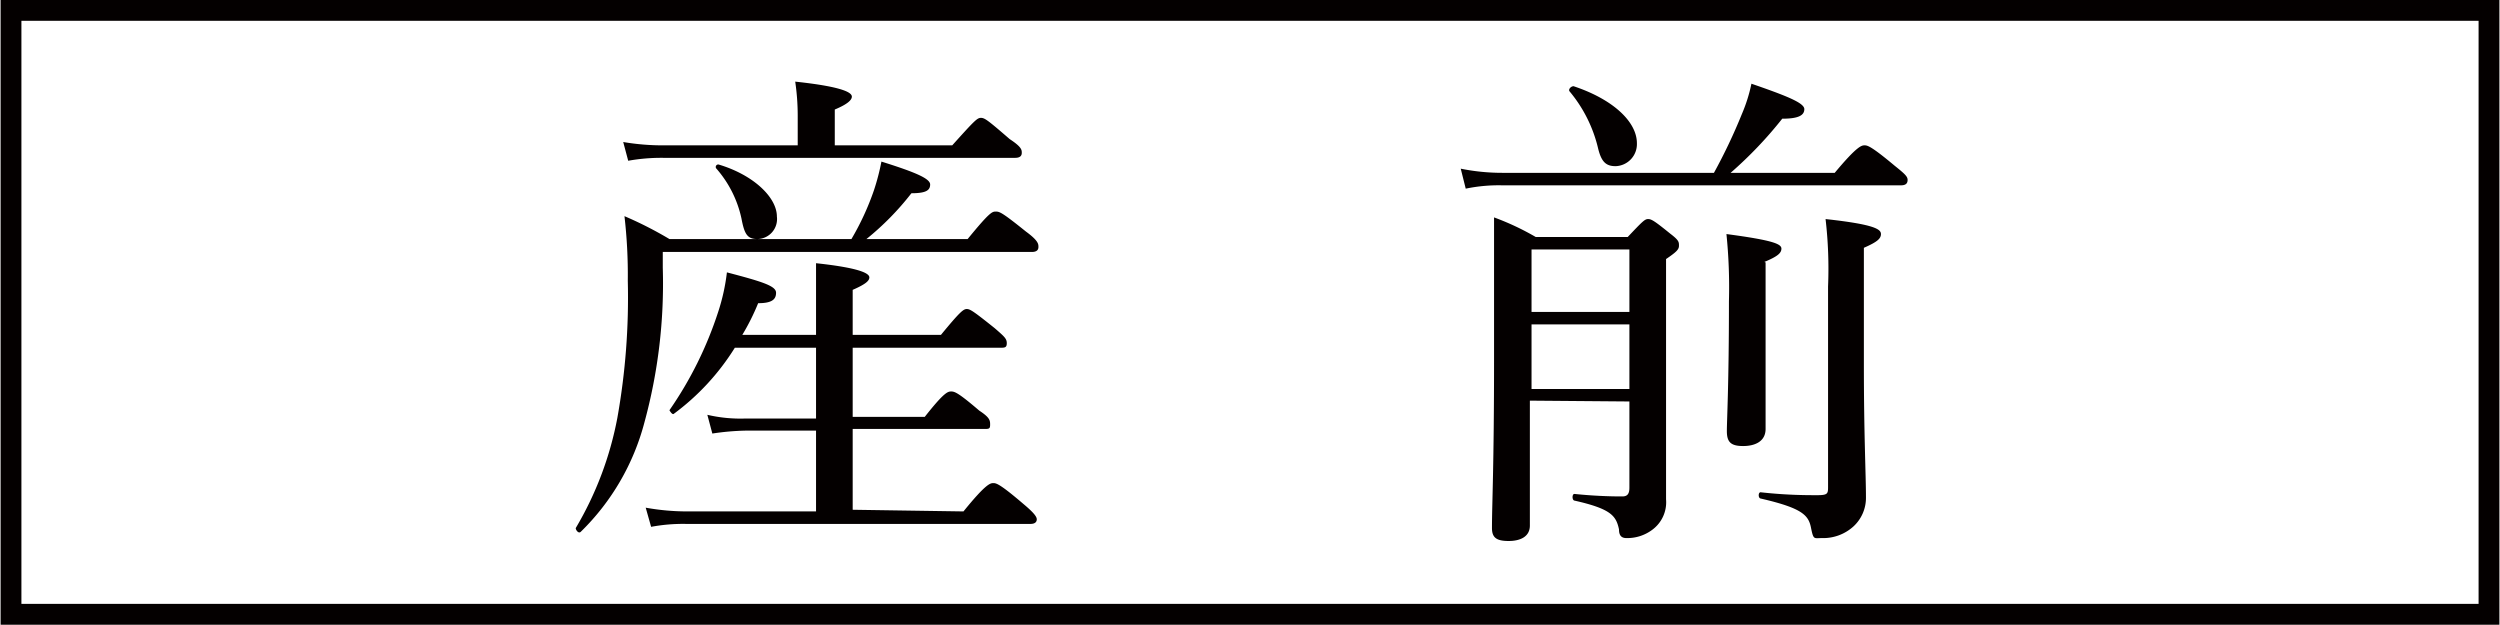 <svg xmlns="http://www.w3.org/2000/svg" width="21.17mm" height="5.29mm" viewBox="0 0 60 15"><title>アセット 2</title><g id="a4312275-5b5a-4912-89ff-8cc0b4d7dd59" data-name="レイヤー 2"><g id="bc9ecdae-f01c-436b-a04a-69bc3f035b83" data-name="レイヤー 1"><path d="M239.1-350.81v-1.94h3.15c.12,0,.15,0,.15-.1s0-.17-.26-.34c-.49-.42-.59-.46-.67-.46s-.16,0-.64.61H239.1v-1.66h3.53c.12,0,.17,0,.17-.11s-.06-.16-.29-.36c-.5-.4-.59-.46-.67-.46s-.16.06-.62.62H239.1v-1.08c.32-.14.4-.22.4-.3s-.16-.22-1.28-.34c0,.43,0,.92,0,1.65v.07h-1.77a5.39,5.39,0,0,0,.38-.76c.33,0,.43-.09.43-.25s-.3-.26-1.18-.49a4.84,4.84,0,0,1-.21.95,9,9,0,0,1-1.17,2.36s.06.11.1.09a5.74,5.74,0,0,0,1.47-1.59h1.95V-353h-1.72a3.49,3.49,0,0,1-.89-.09l.12.45a6.05,6.05,0,0,1,.79-.07h1.7v1.94h-3.09a5.63,5.63,0,0,1-1-.09l.13.46a4.14,4.14,0,0,1,.84-.07h8.27c.11,0,.15-.05.15-.11s-.06-.15-.31-.36c-.56-.48-.66-.51-.73-.51s-.17,0-.72.68Zm-.43-8.75v-.86c.31-.13.41-.23.41-.31s-.14-.23-1.36-.36a5.66,5.66,0,0,1,.06.81v.72h-3.19a5.64,5.64,0,0,1-1-.08l.12.45a4.48,4.48,0,0,1,.85-.07H243c.12,0,.16-.05.16-.12s0-.14-.29-.33c-.52-.45-.6-.51-.69-.51s-.15.06-.69.66Zm.76,2.25a6.64,6.64,0,0,0,1.08-1.1c.35,0,.45-.07.45-.21s-.34-.29-1.17-.55a5.49,5.49,0,0,1-.18.69,6.4,6.4,0,0,1-.54,1.17H234.7a9.17,9.17,0,0,0-1.08-.55,12.32,12.32,0,0,1,.08,1.55,16.4,16.4,0,0,1-.25,3.29,8.15,8.15,0,0,1-1,2.65c0,.05.07.14.12.09a5.69,5.69,0,0,0,1.53-2.63,12.65,12.65,0,0,0,.44-3.71V-357h8.86c.12,0,.16-.05.16-.12s0-.15-.3-.37c-.56-.45-.63-.48-.72-.48s-.14,0-.68.66Zm-2.62,0a.48.48,0,0,0,.47-.54c0-.46-.56-1-1.4-1.25a.06.06,0,0,0-.06.09,2.67,2.67,0,0,1,.61,1.21c.07.37.14.49.38.49Zm20.94,3.9v2.07c0,.15-.05.21-.17.21s-.57,0-1.15-.06c-.06,0-.06.15,0,.16.89.2,1,.37,1.07.69,0,.15.06.21.18.21a1,1,0,0,0,.62-.2.82.82,0,0,0,.33-.73c0-.38,0-.85,0-4.21v-1.56c.25-.17.31-.23.31-.32s0-.13-.21-.29c-.37-.3-.45-.35-.53-.35s-.13.05-.49.43H255.5a6.32,6.32,0,0,0-1-.47c0,.81,0,1.63,0,3.4,0,2.58-.05,3.48-.05,4.06,0,.23.11.31.4.31s.51-.11.51-.37c0-.54,0-1.27,0-3Zm-2.35-1.85h2.35v1.55H255.4v-1.55Zm2.35-.3H255.4v-1.5h2.35v1.5Zm2.43-3.34a9.72,9.72,0,0,0,1.24-1.3c.39,0,.53-.08.53-.23s-.43-.32-1.27-.61a3.77,3.77,0,0,1-.23.73,13.22,13.22,0,0,1-.67,1.41H254.7a5,5,0,0,1-1-.1l.12.48a3.86,3.86,0,0,1,.87-.08h9.58c.12,0,.16-.05.16-.13s-.06-.14-.31-.34c-.55-.46-.65-.49-.72-.49s-.17,0-.72.66Zm-2.76-.16a.53.53,0,0,0,.51-.55c0-.51-.56-1.05-1.52-1.37-.06,0-.13.07-.1.12a3.32,3.32,0,0,1,.69,1.38c.08.32.19.42.42.42Zm3.57,2.3c.31-.13.41-.21.41-.32s-.19-.2-1.32-.35a12.61,12.61,0,0,1,.06,1.61c0,2-.05,2.86-.05,3.12s.09.36.39.36.54-.12.54-.41,0-1.2,0-3v-1Zm2.39-.34c.32-.14.41-.22.41-.33s-.13-.23-1.33-.36a10.3,10.3,0,0,1,.06,1.62v4.8c0,.17,0,.21-.26.21s-.73,0-1.36-.07c-.06,0-.06.14,0,.15,1,.23,1.15.4,1.21.7s.07.25.26.25a1.08,1.08,0,0,0,.76-.28.93.93,0,0,0,.3-.69c0-.56-.05-1.49-.05-3.2v-2.8Z" transform="translate(-218.64 363.05)" style="fill:#040000"/><polygon points="0.25 0.25 0.25 14.75 59.75 14.75 59.75 0.25 0.25 0.25 0.25 0.25" style="fill:none;stroke:#040000;stroke-width:0.5px"/></g></g></svg>